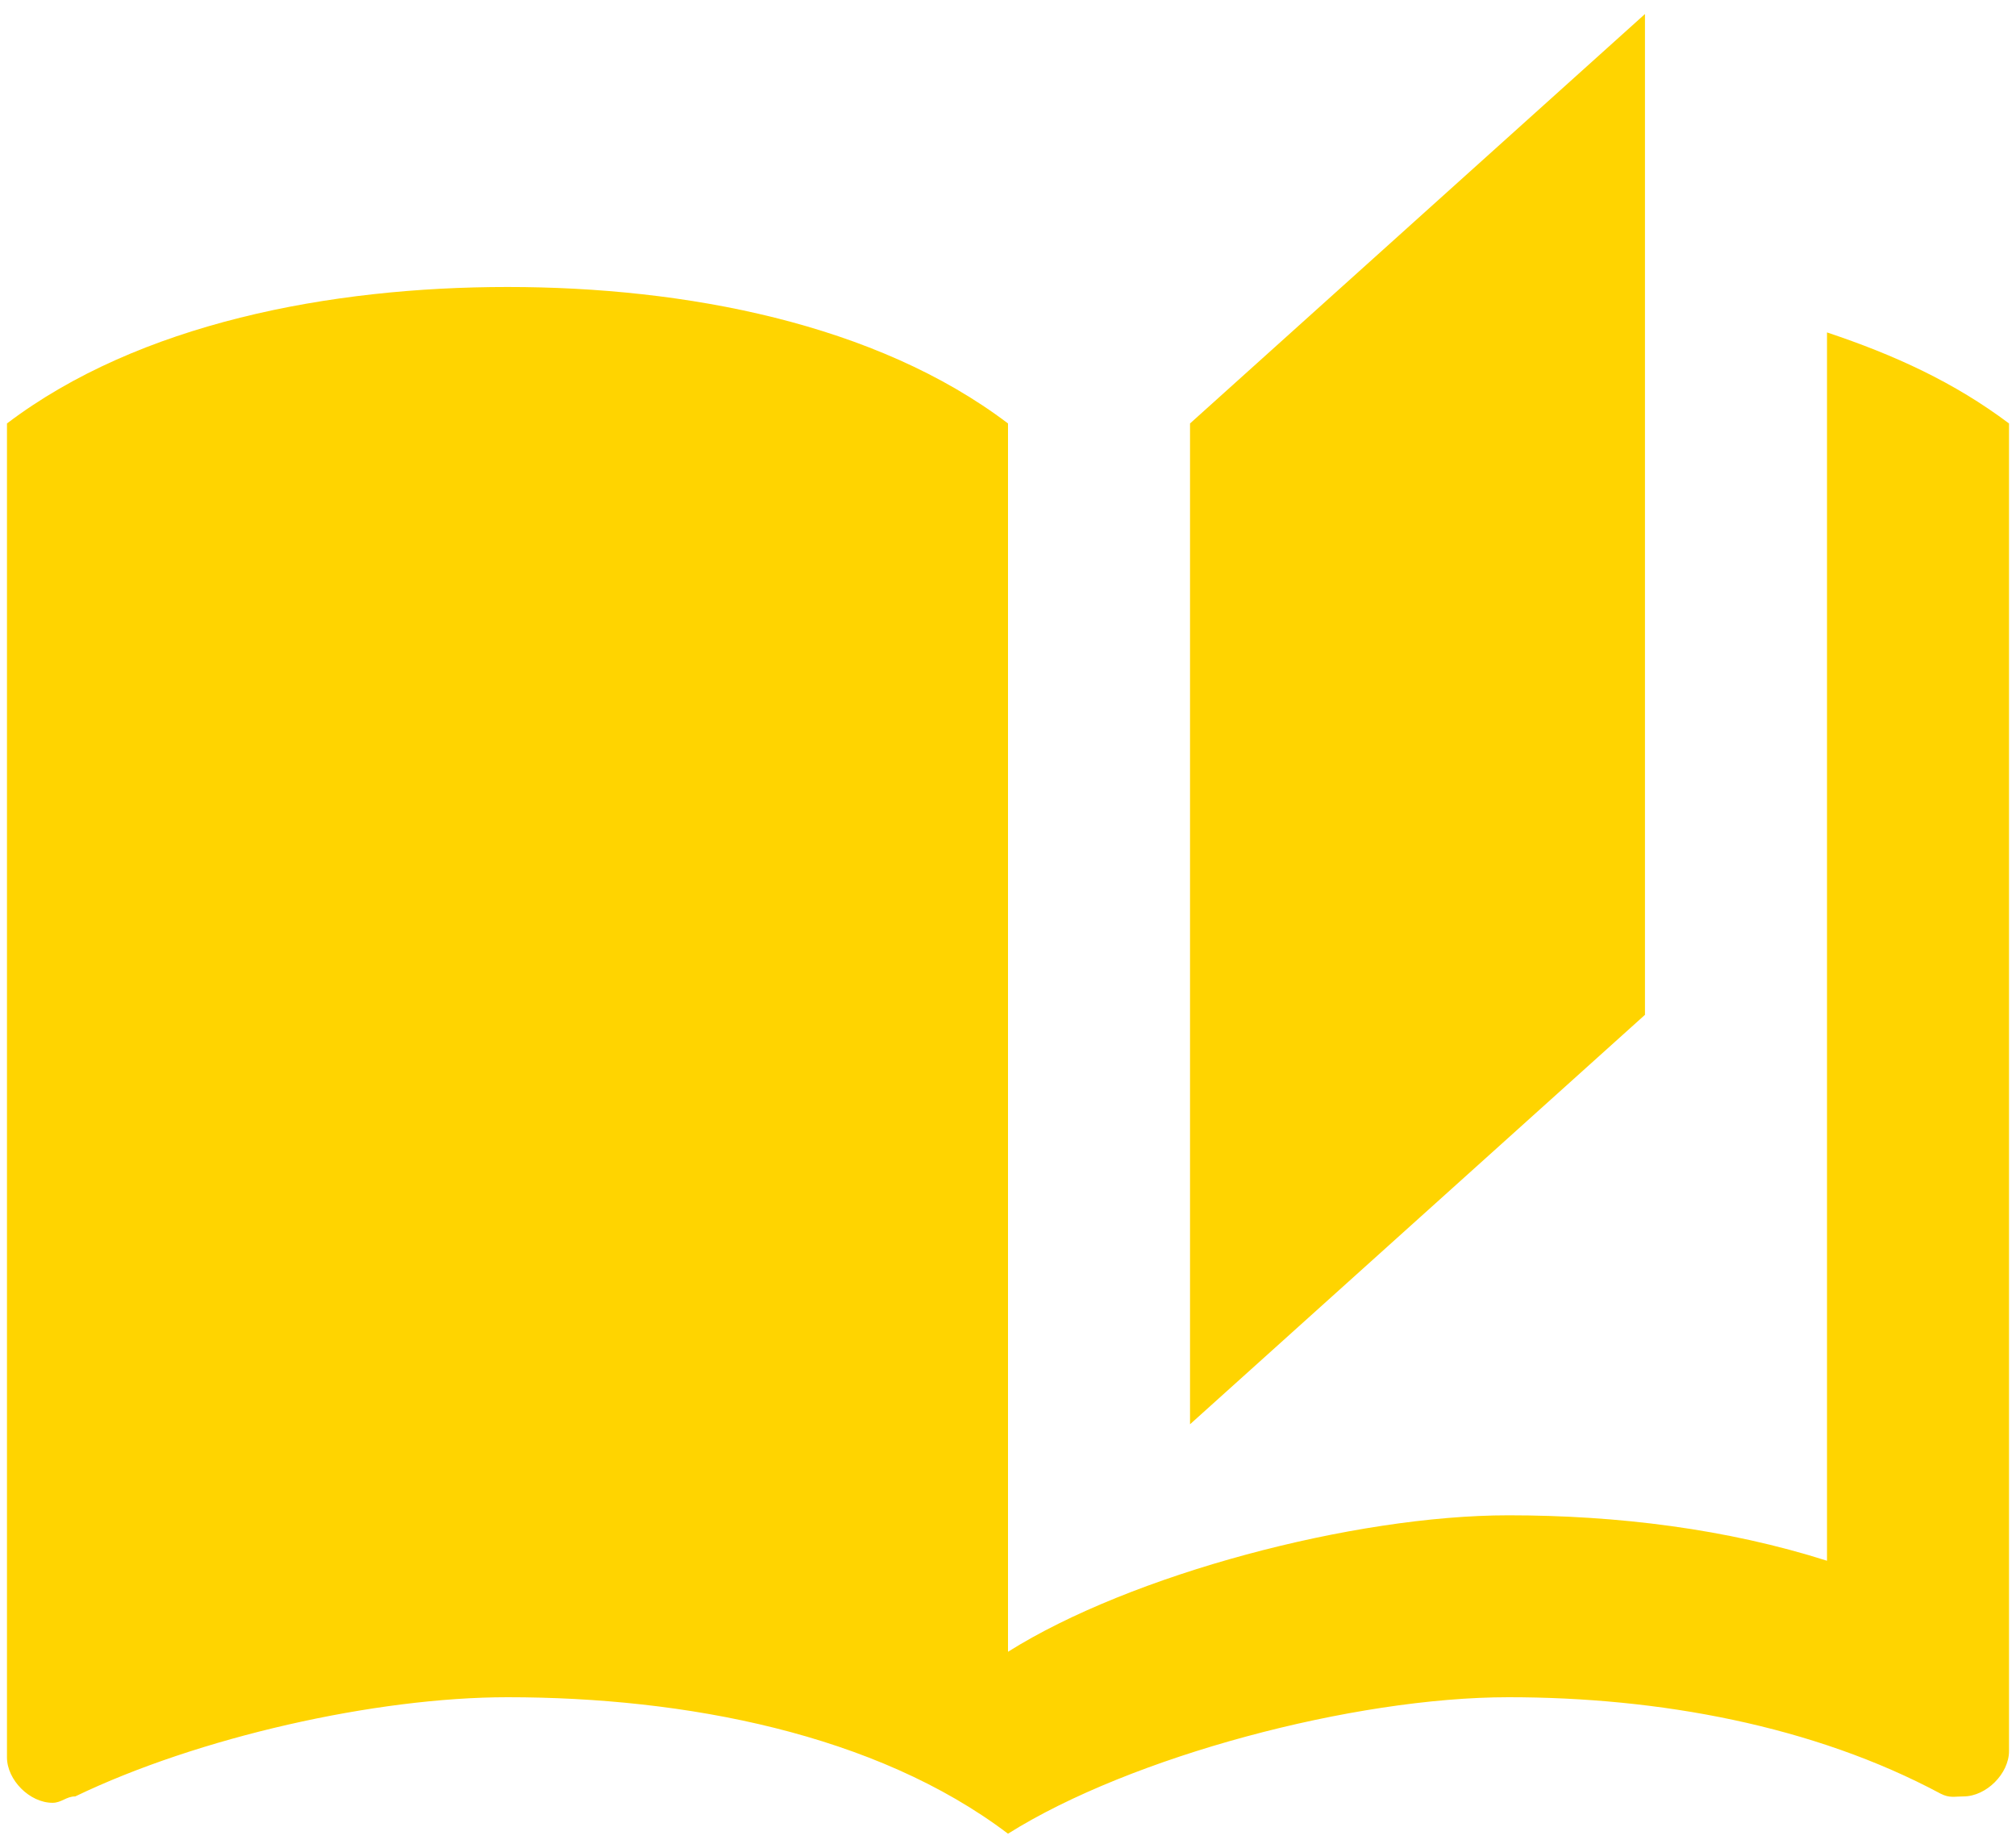 <svg width="24" height="22" viewBox="0 0 24 22" fill="none" xmlns="http://www.w3.org/2000/svg">
<path d="M19.583 0.167L14.167 5.042V16.958L19.583 12.083V0.167ZM6.042 3.417C3.929 3.417 1.654 3.85 0.083 5.042V20.923C0.083 21.194 0.354 21.465 0.625 21.465C0.733 21.465 0.788 21.389 0.896 21.389C2.358 20.685 4.471 20.208 6.042 20.208C8.154 20.208 10.429 20.642 12 21.833C13.463 20.913 16.117 20.208 17.958 20.208C19.746 20.208 21.587 20.544 23.104 21.357C23.212 21.411 23.267 21.389 23.375 21.389C23.646 21.389 23.917 21.118 23.917 20.848V5.042C23.267 4.554 22.562 4.229 21.75 3.958V18.583C20.558 18.204 19.258 18.042 17.958 18.042C16.117 18.042 13.463 18.746 12 19.667V5.042C10.429 3.85 8.154 3.417 6.042 3.417Z" fill="#FFD400"/>
</svg>
